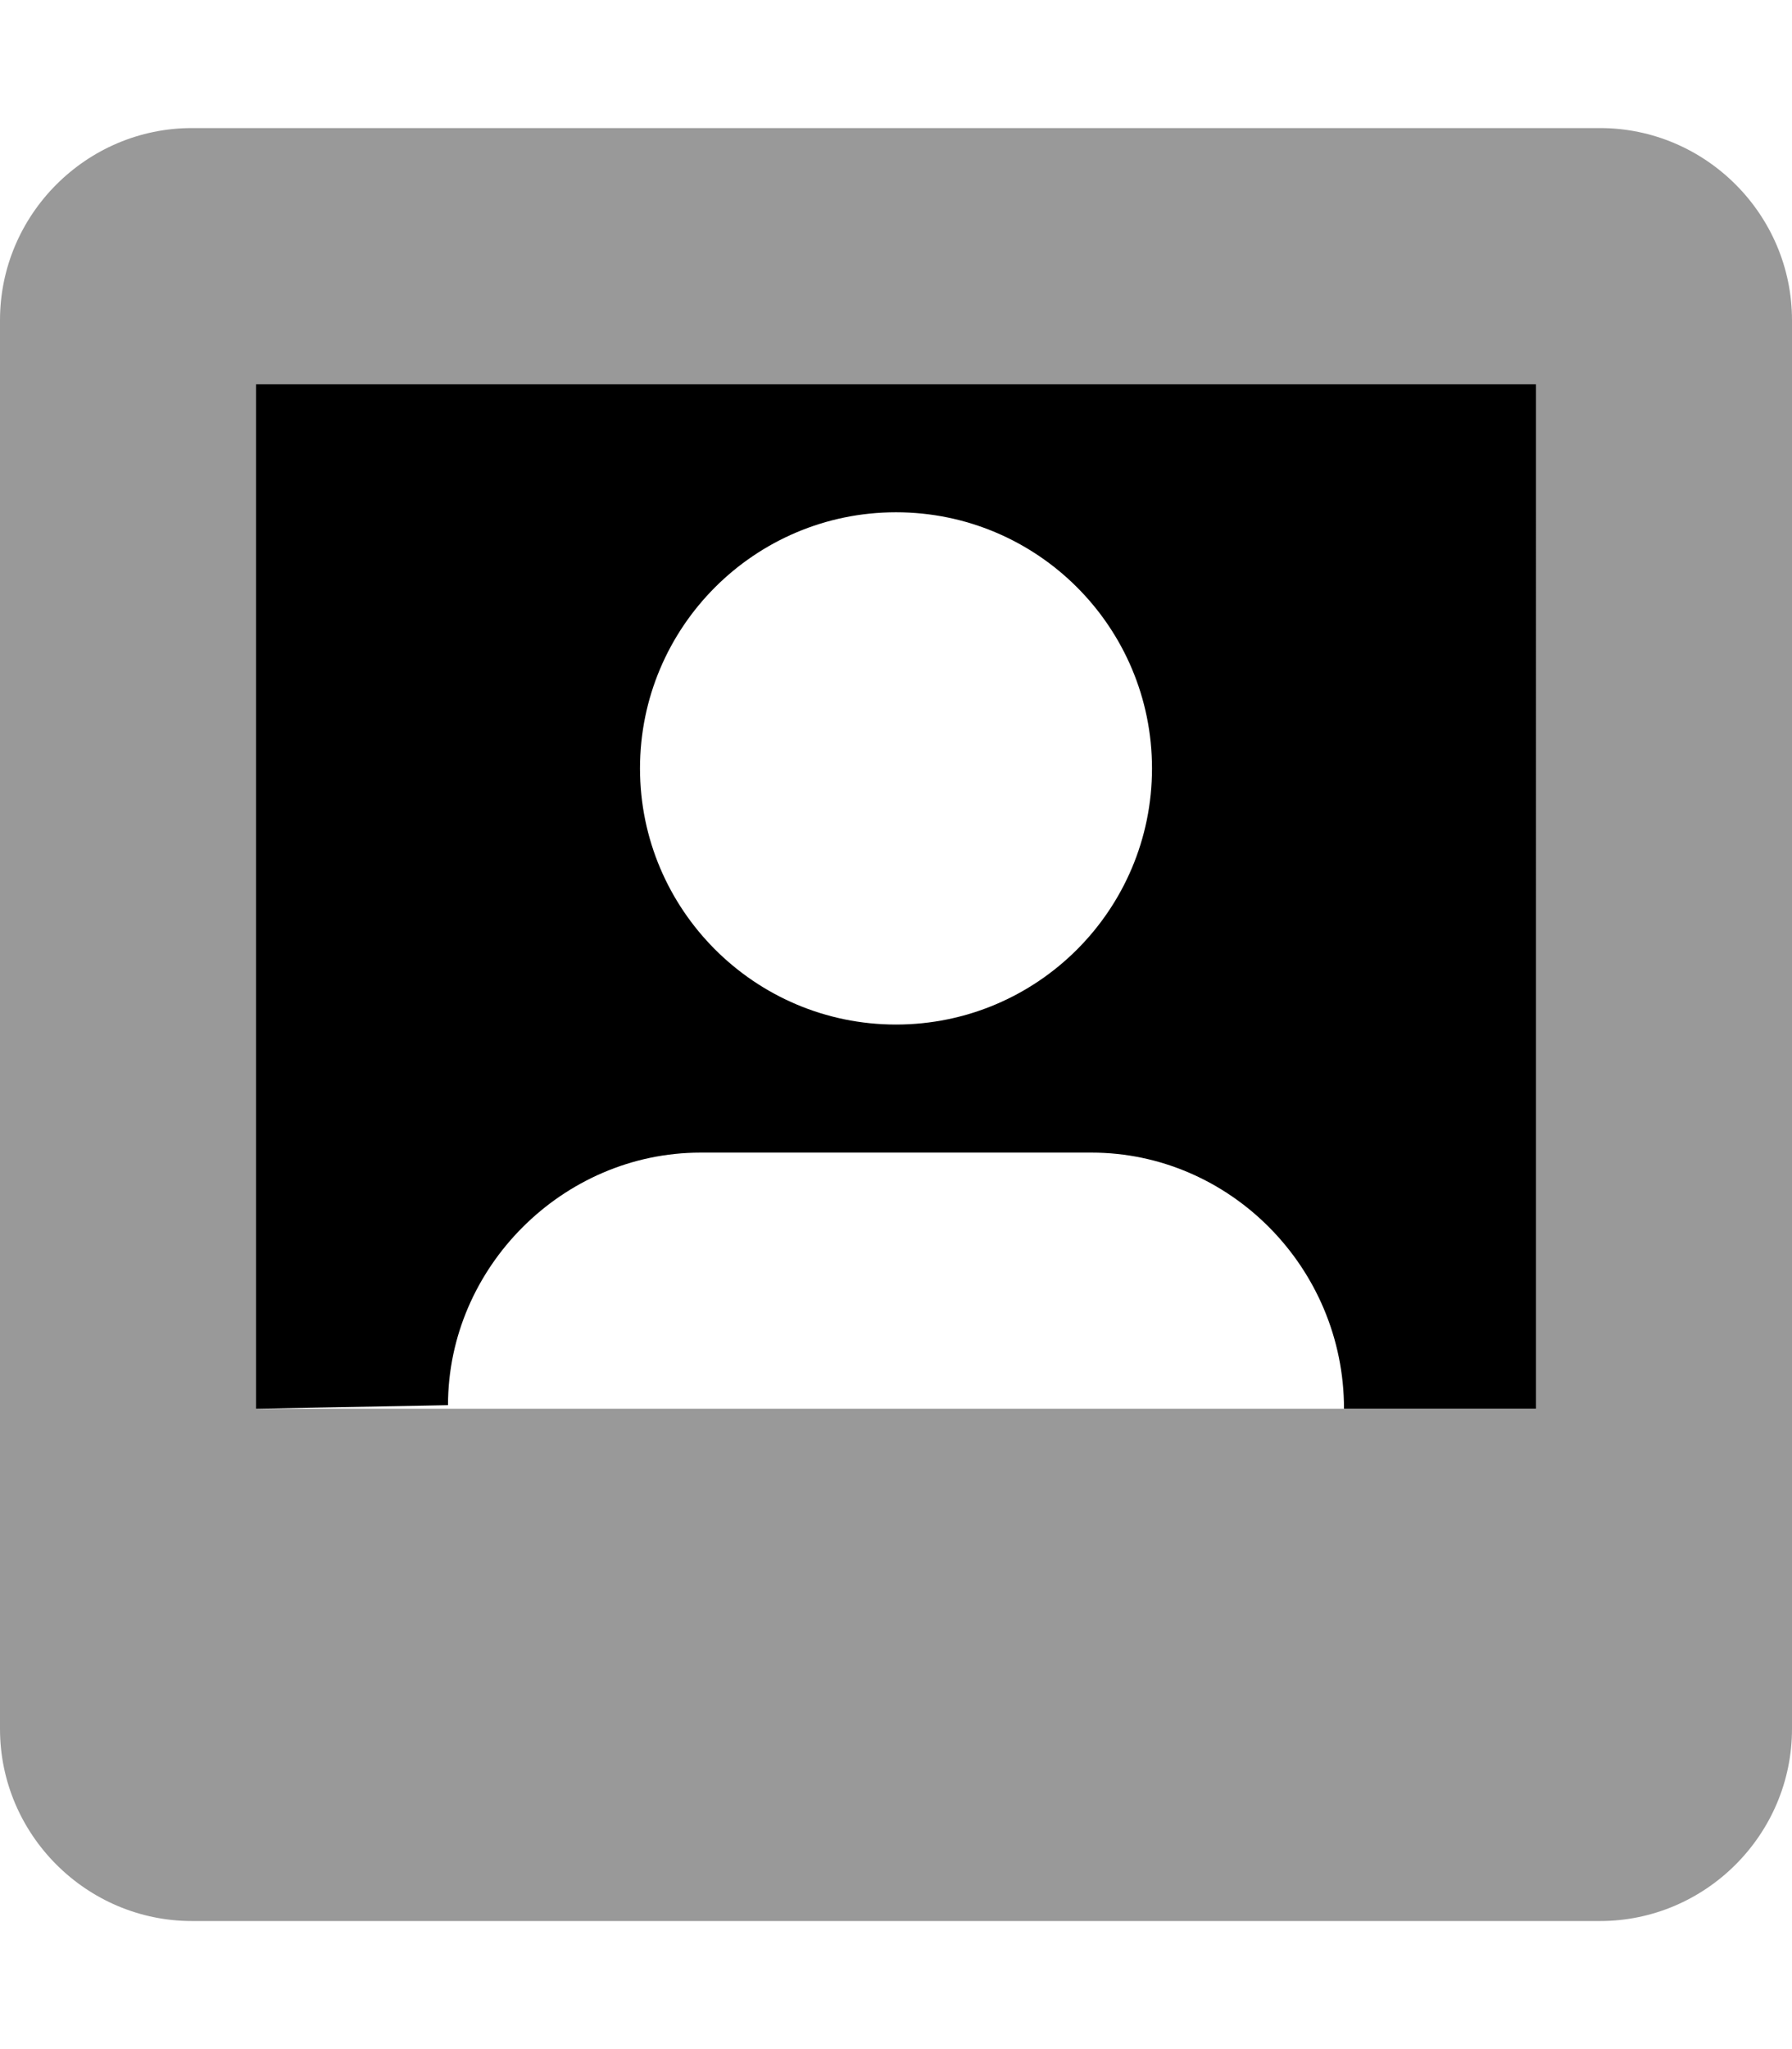<svg xmlns="http://www.w3.org/2000/svg" viewBox="0 0 448 512"><!--! Font Awesome Pro 6.0.0 by @fontawesome - https://fontawesome.com License - https://fontawesome.com/license (Commercial License) Copyright 2022 Fonticons, Inc. --><defs><style>.fa-secondary{opacity:.4}</style></defs><path class="fa-primary" d="M224 256c35.35 0 64-28.66 64-64s-28.65-64-64-64S160 156.7 160 192S188.7 256 224 256zM384 352h-48c0-35.35-28.65-64-63.1-64H175.1C140.7 288 112 316.7 112 351.1L64 352V96h320V352z"/><path class="fa-secondary" d="M400 32h-352C21.6 32 0 53.6 0 80v352C0 458.4 21.6 480 48 480h352c26.4 0 48-21.6 48-48v-352C448 53.6 426.4 32 400 32zM384 352H64V96h320V352z"/></svg>
